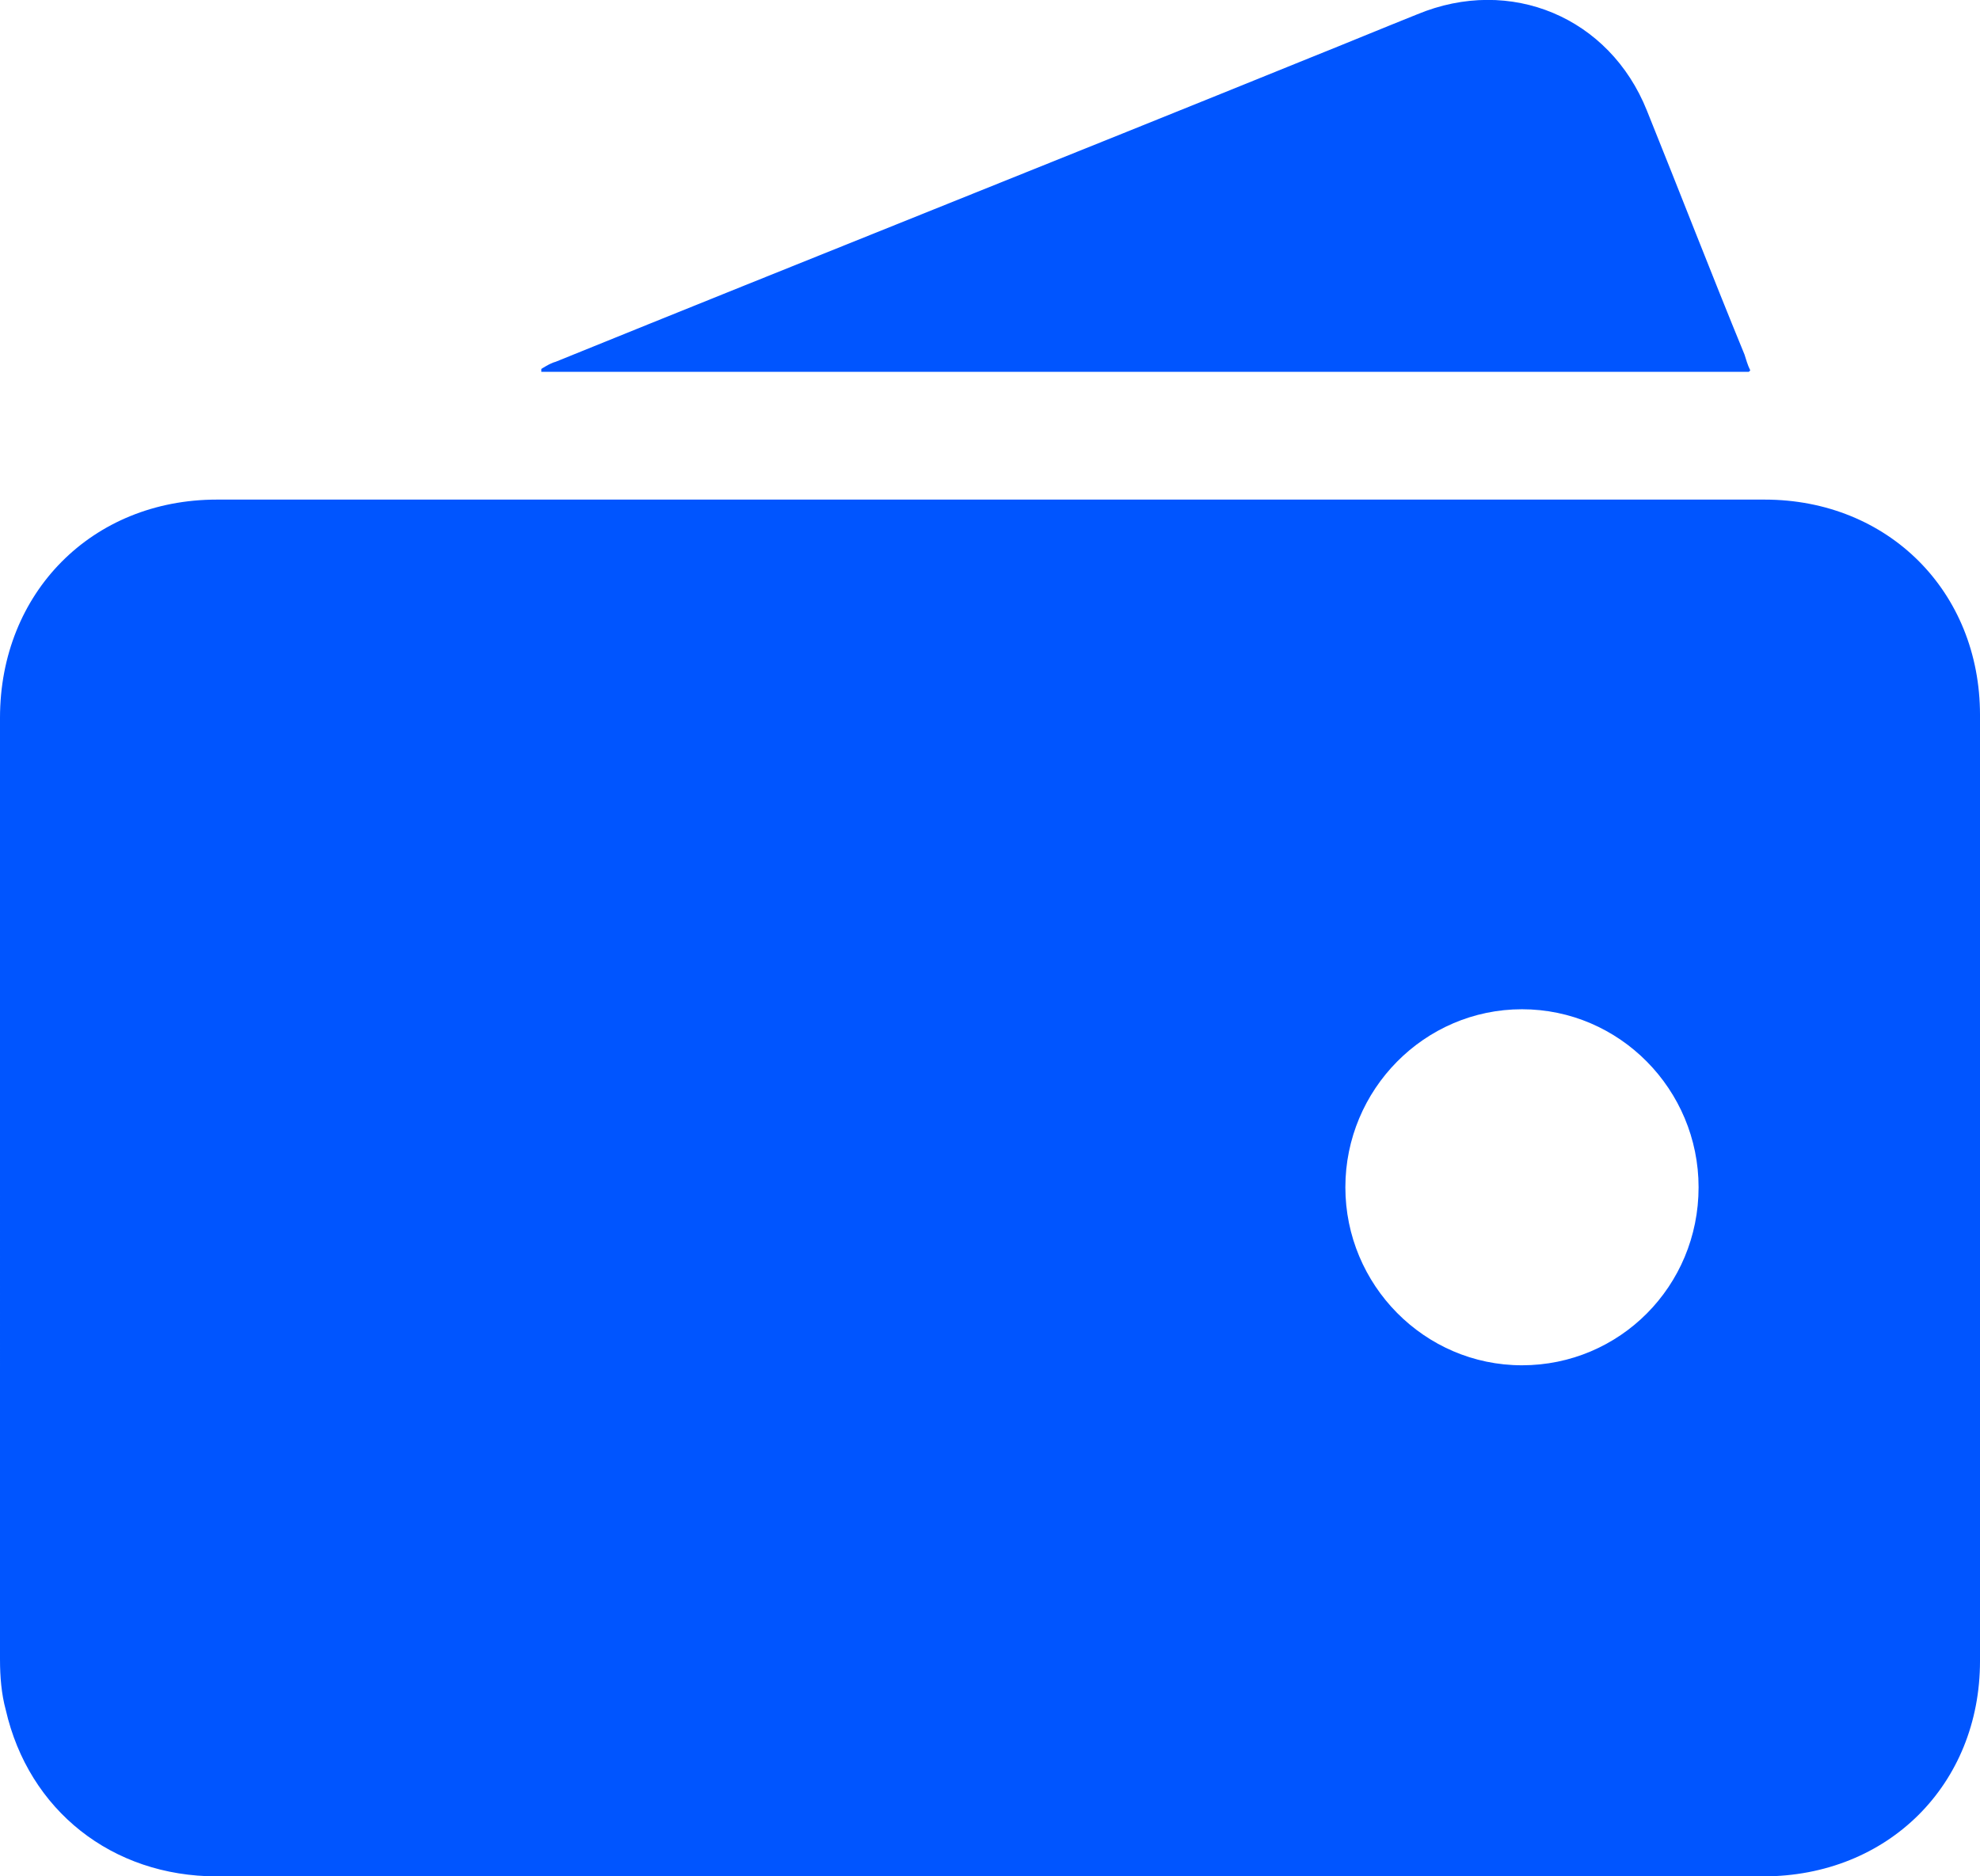 <?xml version="1.0" encoding="UTF-8"?> <svg xmlns="http://www.w3.org/2000/svg" id="Layer_2" viewBox="0 0 13.79 13.07"><defs><style>.cls-1{fill:#05f;}</style></defs><g id="_лой_1"><g><path class="cls-1" d="M6.89,13.07c-1.79,0-3.59,0-5.38,0-.73,0-1.31-.46-1.47-1.16-.03-.11-.04-.23-.04-.35C0,9.38,0,7.19,0,5c0-.87,.64-1.52,1.51-1.52,3.59,0,7.19,0,10.78,0,.86,0,1.5,.64,1.5,1.5,0,2.2,0,4.39,0,6.59,0,.86-.64,1.5-1.51,1.5-1.8,0-3.59,0-5.39,0Zm3.71-3.56c.68,0,1.23-.55,1.23-1.24,0-.68-.55-1.24-1.23-1.24-.68,0-1.23,.56-1.23,1.24,0,.68,.55,1.24,1.23,1.24Z"></path><path class="cls-1" d="M12.18,2.59H3.77v-.02s.06-.04,.1-.05c1.75-.71,3.51-1.41,5.26-2.12,.25-.1,.49-.2,.74-.3,.65-.27,1.34,.02,1.6,.67,.23,.57,.45,1.14,.68,1.7,.01,.03,.02,.07,.04,.11Z"></path></g></g></svg> 